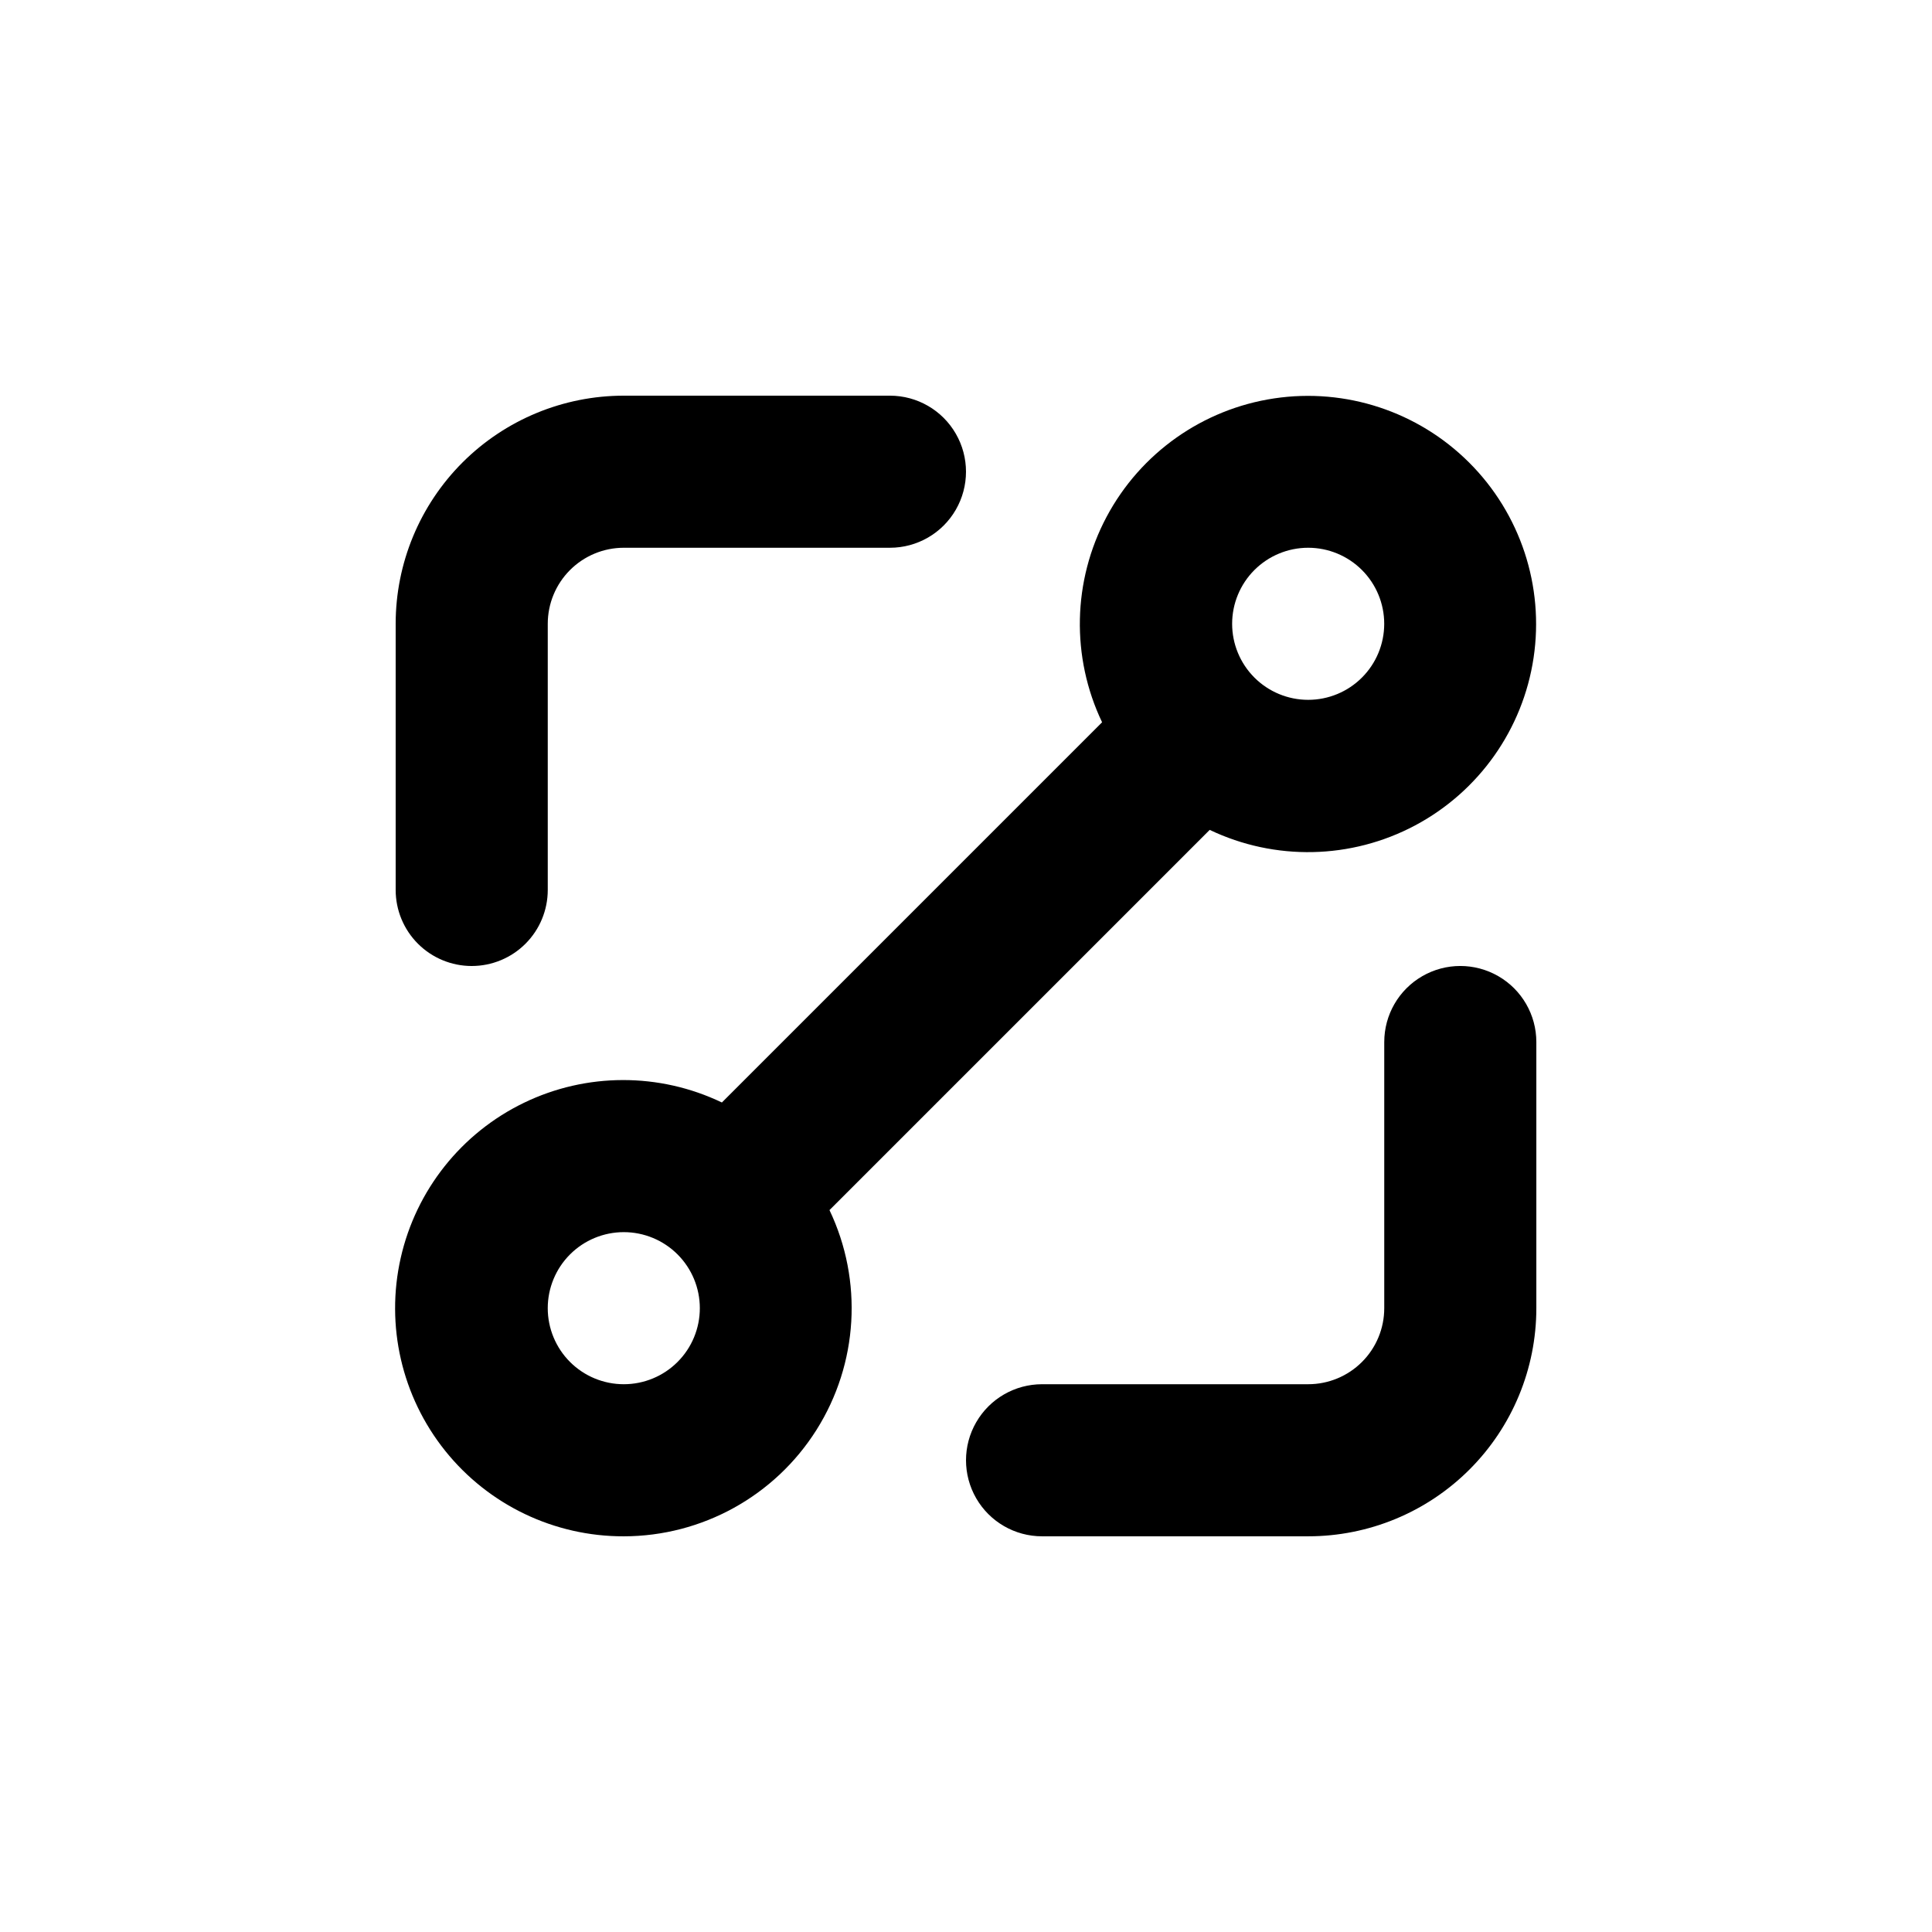 <?xml version="1.0" encoding="UTF-8"?>
<!-- Uploaded to: SVG Find, www.svgrepo.com, Generator: SVG Find Mixer Tools -->
<svg fill="#000000" width="800px" height="800px" version="1.1" viewBox="144 144 512 512" xmlns="http://www.w3.org/2000/svg">
 <g>
  <path d="m309.31 551.14c20.734-0.023 40.012-10.672 51.07-28.211 11.059-17.539 12.359-39.523 3.441-58.242l100.76-100.76c17.301 8.258 37.488 7.824 54.418-1.172 16.926-8.996 28.586-25.488 31.418-44.445 2.836-18.957-3.488-38.137-17.043-51.691-13.551-13.555-32.73-19.879-51.691-17.043-18.957 2.836-35.445 14.492-44.441 31.418-8.996 16.93-9.434 37.117-1.176 54.418l-100.76 100.76c-16.594-7.957-35.906-7.926-52.473 0.09-16.566 8.016-28.578 23.141-32.637 41.09-4.059 17.949 0.277 36.77 11.785 51.133 11.504 14.363 28.926 22.703 47.328 22.656zm181.37-261.98c5.344 0 10.473 2.125 14.25 5.902 3.781 3.781 5.902 8.906 5.902 14.25s-2.121 10.473-5.902 14.25c-3.777 3.781-8.906 5.902-14.25 5.902s-10.469-2.121-14.25-5.902c-3.777-3.777-5.902-8.906-5.902-14.25s2.125-10.469 5.902-14.25c3.781-3.777 8.906-5.902 14.25-5.902zm-181.37 181.37c5.344 0 10.473 2.125 14.25 5.902 3.781 3.781 5.902 8.906 5.902 14.25s-2.121 10.473-5.902 14.25c-3.777 3.781-8.906 5.902-14.25 5.902s-10.469-2.121-14.25-5.902c-3.777-3.777-5.902-8.906-5.902-14.25s2.125-10.469 5.902-14.25c3.781-3.777 8.906-5.902 14.25-5.902z"/>
  <path d="m510.84 420.15v70.531c0 5.344-2.121 10.473-5.902 14.25-3.777 3.781-8.906 5.902-14.25 5.902h-70.531c-7.203 0-13.855 3.84-17.453 10.078-3.602 6.234-3.602 13.914 0 20.152 3.598 6.234 10.25 10.074 17.453 10.074h70.531c16.035 0 31.414-6.367 42.75-17.707 11.34-11.336 17.707-26.715 17.707-42.75v-70.531c0-7.203-3.84-13.855-10.074-17.453-6.238-3.602-13.918-3.602-20.152 0-6.238 3.598-10.078 10.25-10.078 17.453z"/>
  <path d="m269.01 400c5.344 0 10.473-2.125 14.25-5.902 3.781-3.781 5.902-8.906 5.902-14.25v-70.535c0-5.344 2.125-10.469 5.902-14.25 3.781-3.777 8.906-5.902 14.25-5.902h70.535c7.199 0 13.852-3.84 17.449-10.074 3.602-6.238 3.602-13.918 0-20.152-3.598-6.238-10.25-10.078-17.449-10.078h-70.535c-16.035 0-31.41 6.371-42.75 17.707-11.336 11.34-17.707 26.715-17.707 42.75v70.535c0 5.344 2.125 10.469 5.902 14.25 3.781 3.777 8.906 5.902 14.25 5.902z"/>
 </g>
</svg>